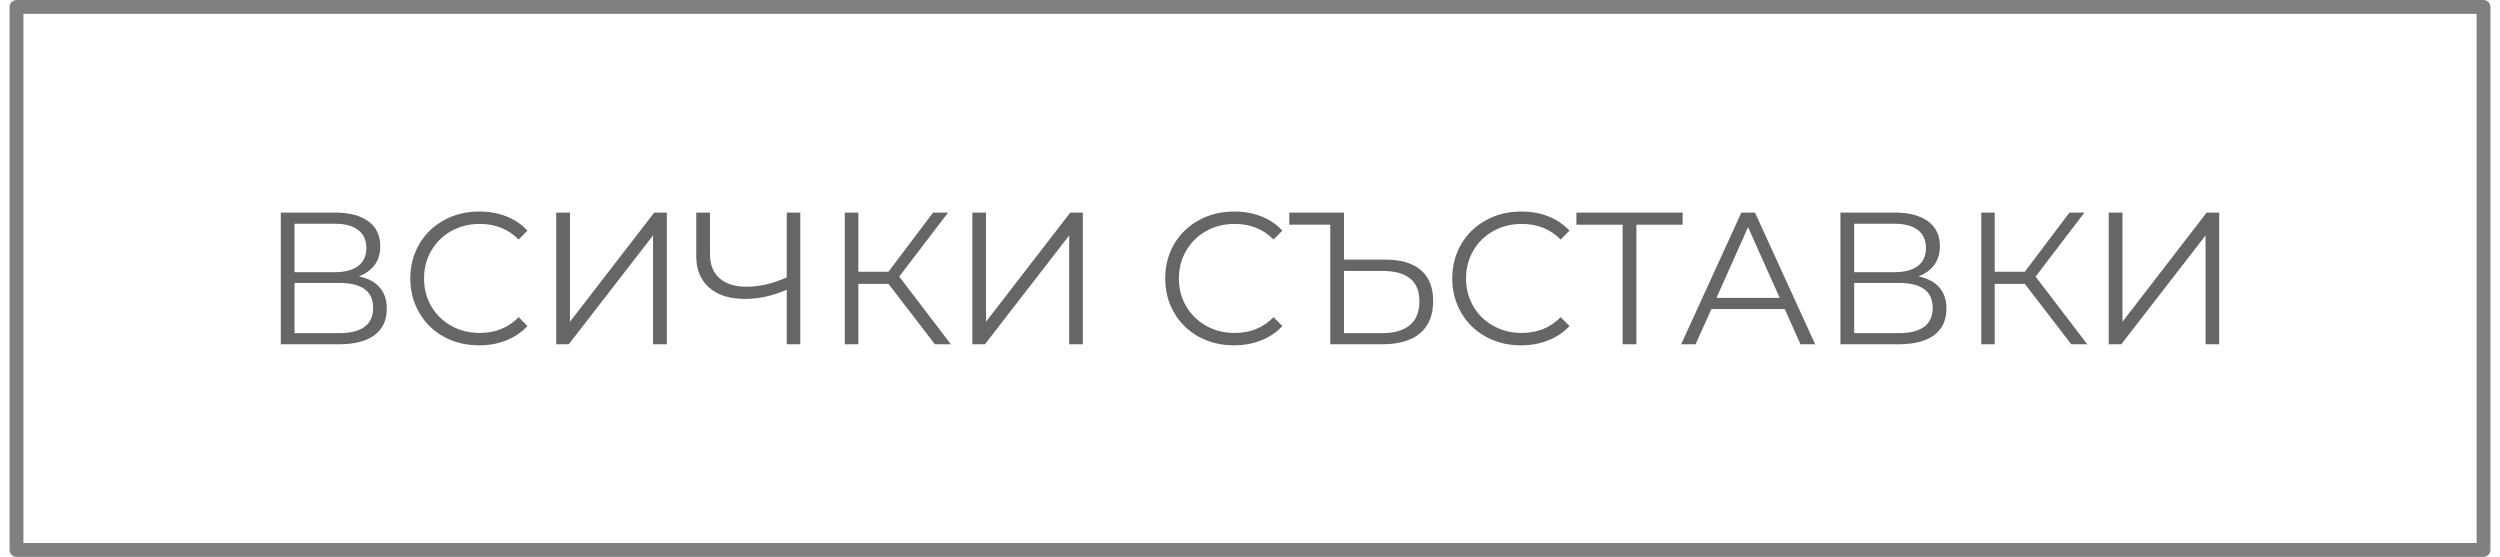 <?xml version="1.0" encoding="UTF-8"?>
<!DOCTYPE svg PUBLIC "-//W3C//DTD SVG 1.1//EN" "http://www.w3.org/Graphics/SVG/1.1/DTD/svg11.dtd">
<!-- Creator: CorelDRAW 2021 (64-Bit) -->
<svg xmlns="http://www.w3.org/2000/svg" xml:space="preserve" width="211px" height="47px" version="1.1" shape-rendering="geometricPrecision" text-rendering="geometricPrecision" image-rendering="optimizeQuality" fill-rule="evenodd" clip-rule="evenodd"
viewBox="0 0 254380 57100"
 xmlns:xlink="http://www.w3.org/1999/xlink"
 xmlns:xodm="http://www.corel.com/coreldraw/odm/2003">
 <g id="Layer_x0020_1">
  <rect fill="none" stroke="gray" stroke-width="1420" stroke-linecap="round" stroke-linejoin="round" stroke-miterlimit="2.613" x="710" y="710" width="252960" height="55680"/>
  <path fill="#666666" fill-rule="nonzero" d="M35810 28340c940,190 1650,570 2140,1130 490,560 730,1290 730,2190 0,1160 -410,2060 -1240,2690 -830,630 -2050,950 -3650,950l-5980 0 0 -13500 5610 0c1440,0 2560,300 3370,890 810,590 1220,1450 1220,2560 0,760 -190,1400 -580,1920 -390,520 -930,910 -1620,1170zm-6590 -430l4120 0c1040,0 1840,-210 2400,-630 560,-430 840,-1040 840,-1850 0,-810 -280,-1430 -840,-1850 -560,-430 -1360,-640 -2400,-640l-4120 0 0 4970zm4570 6250c2320,0 3490,-870 3490,-2600 0,-1700 -1170,-2550 -3490,-2550l-4570 0 0 5150 4570 0z"/>
  <path id="_1" fill="#666666" fill-rule="nonzero" d="M48150 35410c-1340,0 -2540,-290 -3620,-880 -1070,-590 -1910,-1410 -2520,-2460 -610,-1050 -920,-2220 -920,-3520 0,-1300 310,-2470 920,-3520 610,-1040 1450,-1860 2530,-2450 1080,-600 2290,-890 3630,-890 1000,0 1930,160 2770,500 850,330 1570,820 2160,1460l-900 910c-1060,-1070 -2390,-1600 -3990,-1600 -1070,0 -2040,240 -2920,730 -870,490 -1550,1160 -2050,2010 -490,850 -740,1800 -740,2850 0,1050 250,2010 740,2860 500,840 1180,1510 2050,2000 880,490 1850,730 2920,730 1610,0 2940,-540 3990,-1620l900 910c-590,640 -1310,1130 -2170,1470 -850,340 -1780,510 -2780,510z"/>
  <polygon id="_2" fill="#666666" fill-rule="nonzero" points="56050,21800 57460,21800 57460,32990 66100,21800 67390,21800 67390,35300 65980,35300 65980,24140 57340,35300 56050,35300 "/>
  <path id="_3" fill="#666666" fill-rule="nonzero" d="M81080 21800l0 13500 -1390 0 0 -5590c-1470,630 -2890,940 -4260,940 -1580,0 -2810,-380 -3690,-1150 -880,-780 -1330,-1850 -1330,-3240l0 -4460 1410 0 0 4300c0,1040 330,1850 980,2430 660,580 1580,870 2760,870 1350,0 2730,-320 4130,-960l0 -6640 1390 0z"/>
  <polygon id="_4" fill="#666666" fill-rule="nonzero" points="90120,29110 87030,29110 87030,35300 85640,35300 85640,21800 87030,21800 87030,27860 90120,27860 94690,21800 96230,21800 91220,28360 96520,35300 94880,35300 "/>
  <polygon id="_5" fill="#666666" fill-rule="nonzero" points="98720,21800 100120,21800 100120,32990 108760,21800 110050,21800 110050,35300 108650,35300 108650,24140 100010,35300 98720,35300 "/>
  <path id="_6" fill="#666666" fill-rule="nonzero" d="M125550 35410c-1330,0 -2540,-290 -3610,-880 -1070,-590 -1920,-1410 -2530,-2460 -610,-1050 -910,-2220 -910,-3520 0,-1300 300,-2470 910,-3520 610,-1040 1460,-1860 2540,-2450 1080,-600 2290,-890 3620,-890 1000,0 1930,160 2780,500 850,330 1570,820 2160,1460l-910 910c-1050,-1070 -2380,-1600 -3990,-1600 -1070,0 -2040,240 -2910,730 -870,490 -1560,1160 -2050,2010 -500,850 -750,1800 -750,2850 0,1050 250,2010 750,2860 490,840 1180,1510 2050,2000 870,490 1840,730 2910,730 1620,0 2950,-540 3990,-1620l910 910c-590,640 -1320,1130 -2170,1470 -860,340 -1780,510 -2790,510z"/>
  <path id="_7" fill="#666666" fill-rule="nonzero" d="M141070 26620c1600,0 2810,360 3650,1080 830,720 1250,1780 1250,3160 0,1460 -450,2560 -1340,3310 -890,750 -2180,1130 -3870,1130l-5340 0 0 -12260 -4200 0 0 -1240 5610 0 0 4820 4240 0zm-330 7540c1250,0 2200,-280 2850,-830 650,-550 970,-1370 970,-2450 0,-2070 -1270,-3100 -3820,-3100l-3910 0 0 6380 3910 0z"/>
  <path id="_8" fill="#666666" fill-rule="nonzero" d="M154990 35410c-1340,0 -2540,-290 -3610,-880 -1080,-590 -1920,-1410 -2530,-2460 -610,-1050 -920,-2220 -920,-3520 0,-1300 310,-2470 920,-3520 610,-1040 1460,-1860 2540,-2450 1080,-600 2280,-890 3620,-890 1000,0 1930,160 2780,500 840,330 1570,820 2160,1460l-910 910c-1050,-1070 -2390,-1600 -3990,-1600 -1070,0 -2040,240 -2910,730 -880,490 -1560,1160 -2050,2010 -500,850 -750,1800 -750,2850 0,1050 250,2010 750,2860 490,840 1170,1510 2050,2000 870,490 1840,730 2910,730 1620,0 2950,-540 3990,-1620l910 910c-590,640 -1320,1130 -2170,1470 -860,340 -1790,510 -2790,510z"/>
  <polygon id="_9" fill="#666666" fill-rule="nonzero" points="171550,23040 166810,23040 166810,35300 165400,35300 165400,23040 160660,23040 160660,21800 171550,21800 "/>
  <path id="_10" fill="#666666" fill-rule="nonzero" d="M182020 31690l-7520 0 -1620 3610 -1480 0 6170 -13500 1400 0 6170 13500 -1500 0 -1620 -3610zm-520 -1150l-3240 -7250 -3240 7250 6480 0z"/>
  <path id="_11" fill="#666666" fill-rule="nonzero" d="M195730 28340c940,190 1650,570 2140,1130 490,560 730,1290 730,2190 0,1160 -410,2060 -1240,2690 -830,630 -2050,950 -3660,950l-5970 0 0 -13500 5610 0c1440,0 2560,300 3370,890 810,590 1220,1450 1220,2560 0,760 -200,1400 -580,1920 -390,520 -930,910 -1620,1170zm-6590 -430l4120 0c1040,0 1840,-210 2400,-630 560,-430 840,-1040 840,-1850 0,-810 -280,-1430 -840,-1850 -560,-430 -1360,-640 -2400,-640l-4120 0 0 4970zm4560 6250c2330,0 3490,-870 3490,-2600 0,-1700 -1160,-2550 -3490,-2550l-4560 0 0 5150 4560 0z"/>
  <polygon id="_12" fill="#666666" fill-rule="nonzero" points="206640,29110 203550,29110 203550,35300 202170,35300 202170,21800 203550,21800 203550,27860 206640,27860 211210,21800 212750,21800 207740,28360 213040,35300 211400,35300 "/>
  <polygon id="_13" fill="#666666" fill-rule="nonzero" points="215240,21800 216650,21800 216650,32990 225280,21800 226570,21800 226570,35300 225170,35300 225170,24140 216530,35300 215240,35300 "/>
 </g>
</svg>
